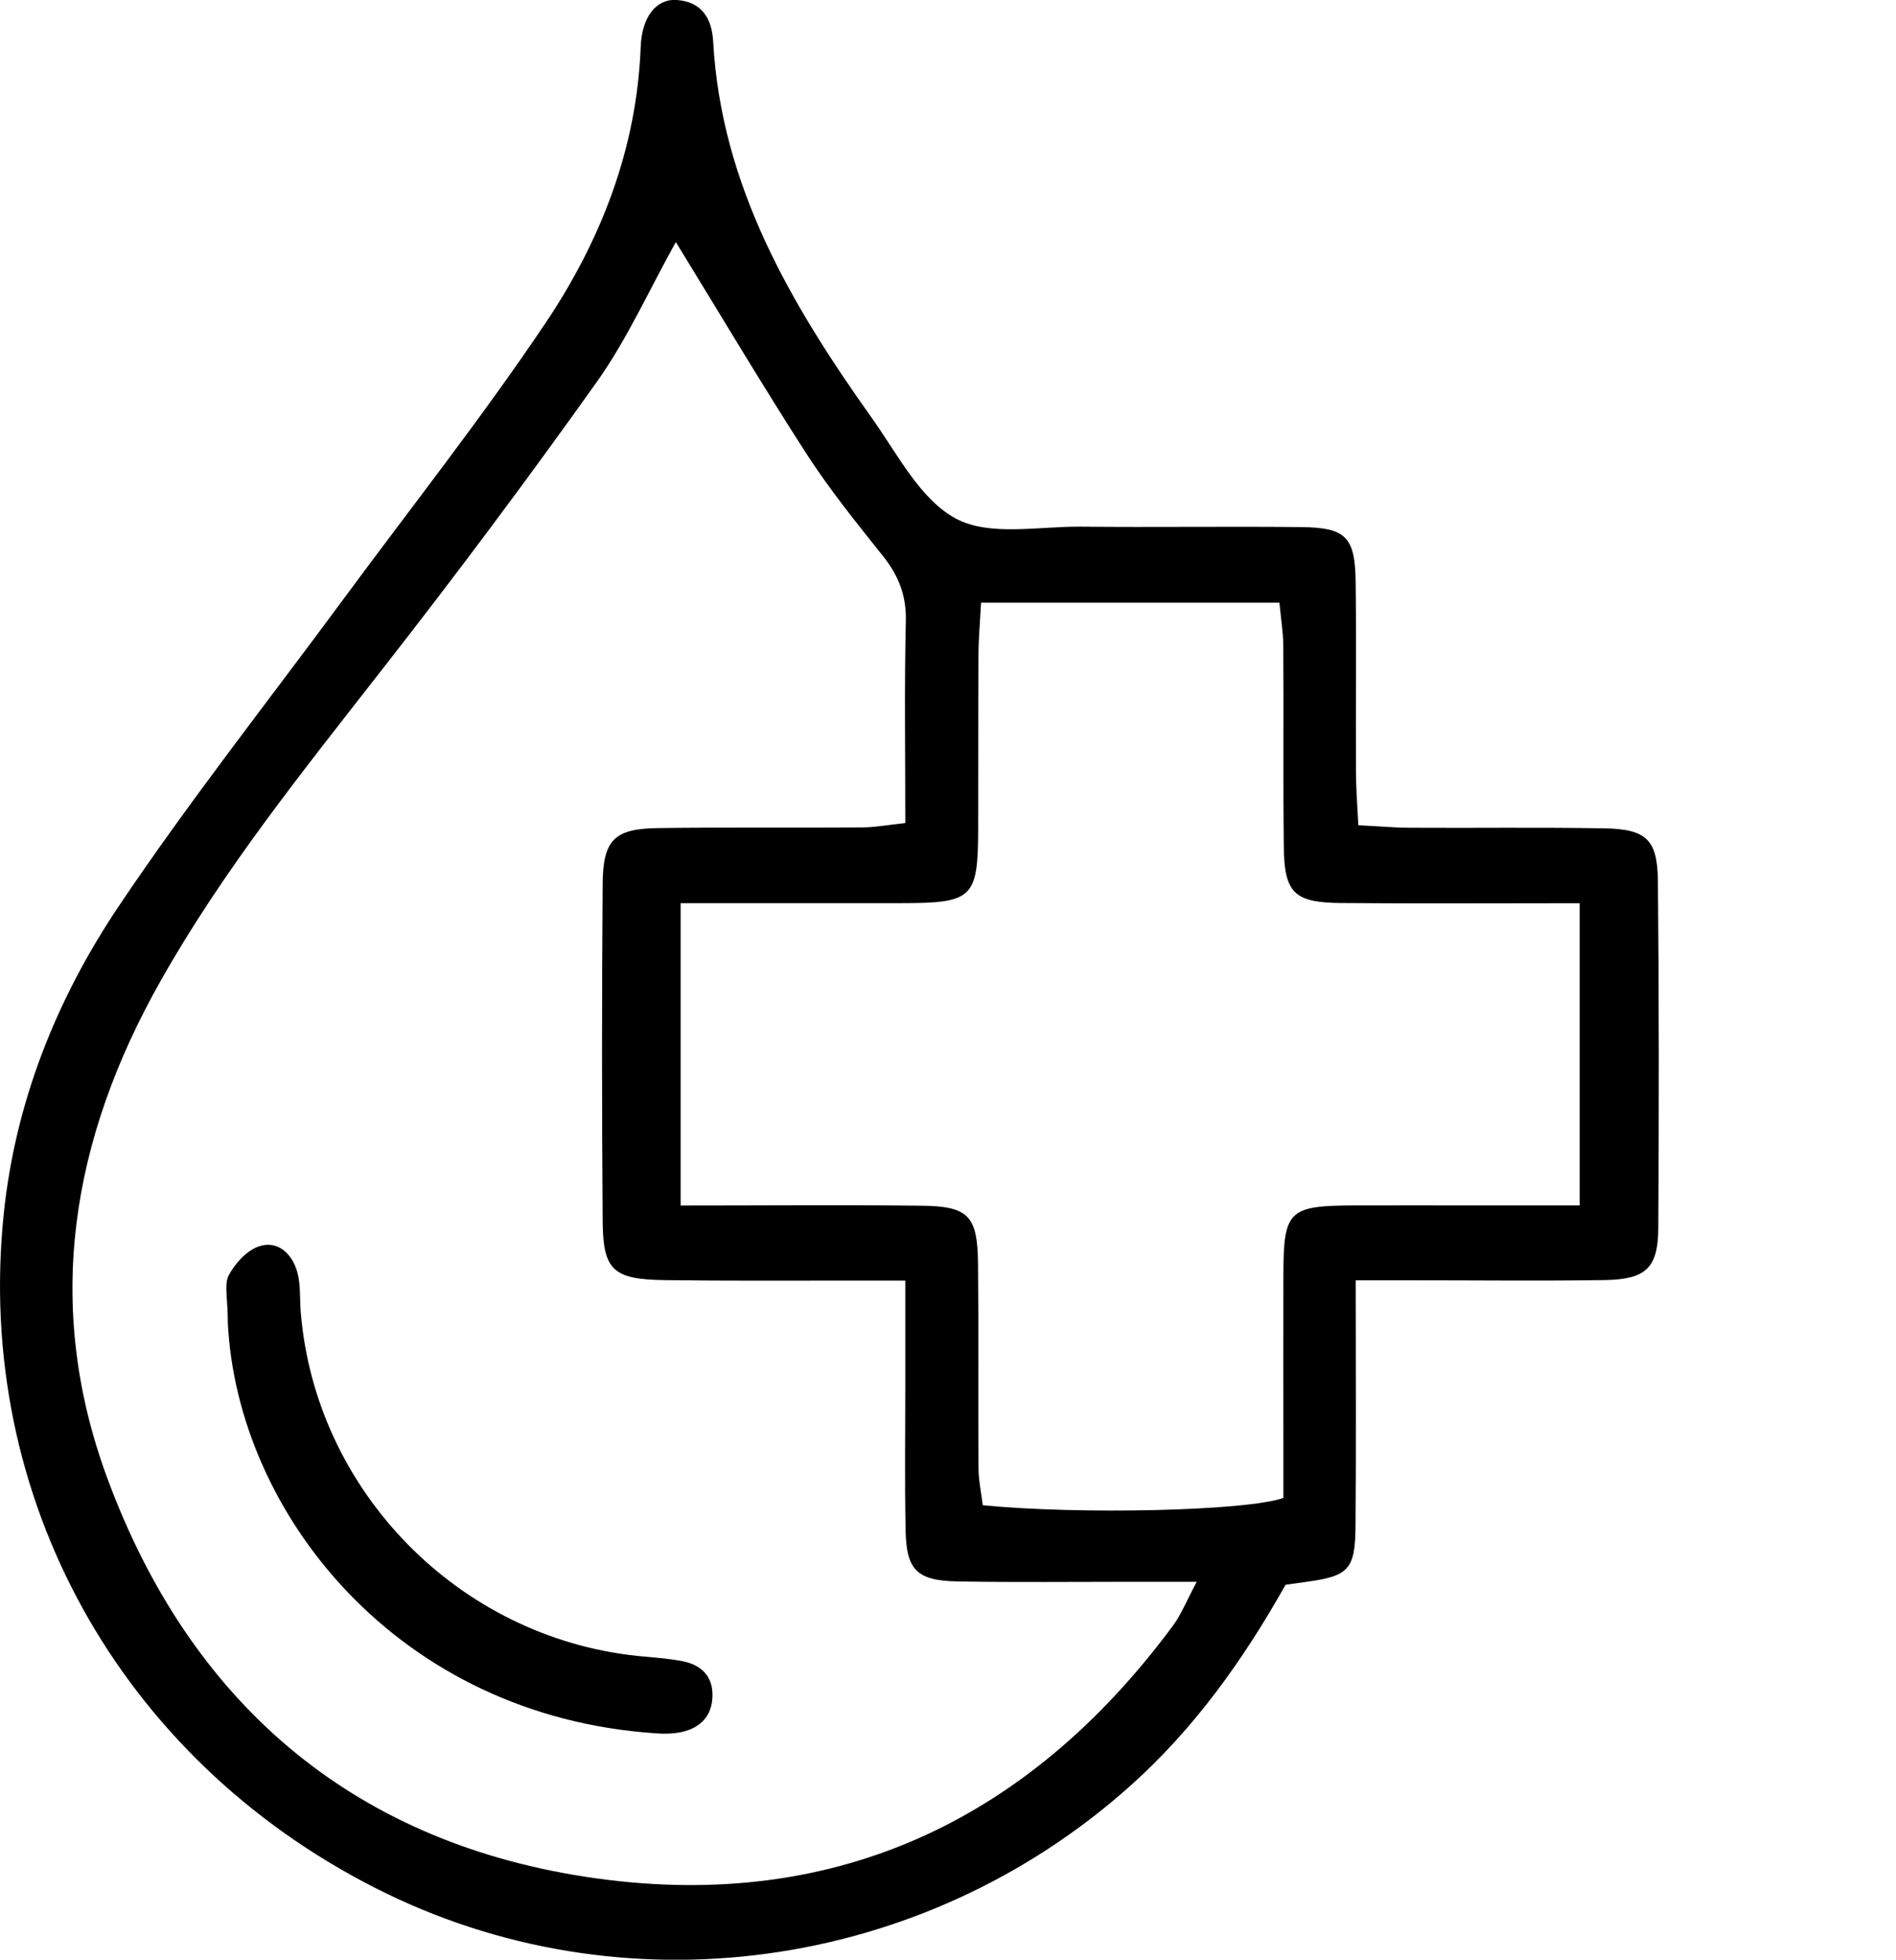 <?xml version="1.0" encoding="UTF-8"?>
<!-- Generator: Adobe Illustrator 16.0.0, SVG Export Plug-In . SVG Version: 6.00 Build 0)  -->
<svg xmlns="http://www.w3.org/2000/svg" xmlns:xlink="http://www.w3.org/1999/xlink" version="1.1" id="Layer_1" x="0px" y="0px" width="40.102px" height="41.443px" viewBox="0 0 40.102 41.443" xml:space="preserve">
<g>
	<path d="M28.73,17.452c0.408,0.02,0.758,0.052,1.106,0.053c1.371,0.008,2.745-0.012,4.114,0.013   c0.868,0.018,1.106,0.238,1.116,1.104c0.024,2.456,0.024,4.911,0.008,7.365c-0.006,0.834-0.27,1.07-1.137,1.084   c-1.334,0.021-2.672,0.005-4.008,0.005h-1.255c0,1.819,0.011,3.512-0.004,5.202c-0.007,0.912-0.145,1.052-1.03,1.173l-0.449,0.063   c-0.889,1.58-1.928,3.043-3.293,4.26c-4.404,3.933-10.763,4.795-15.957,2.154C2.53,37.18-0.533,31.66,0.077,25.691   c0.243-2.383,1.12-4.571,2.438-6.532c1.487-2.213,3.144-4.313,4.727-6.459c1.434-1.945,2.935-3.845,4.282-5.847   c1.18-1.752,1.944-3.7,2.027-5.86C13.576,0.346,13.887-0.031,14.315,0c0.521,0.038,0.741,0.38,0.769,0.878   c0.17,3.056,1.649,5.563,3.36,7.967c0.542,0.761,1.022,1.724,1.779,2.125c0.713,0.379,1.754,0.158,2.649,0.168   c1.552,0.016,3.105-0.008,4.656,0.009c0.941,0.011,1.134,0.21,1.145,1.16c0.017,1.335,0,2.671,0.007,4.008   C28.68,16.668,28.709,17.021,28.73,17.452L28.73,17.452L28.73,17.452z M14.293,5.122c-0.567,1.018-1.027,2.049-1.668,2.952   c-1.463,2.056-2.973,4.077-4.527,6.064c-1.664,2.135-3.363,4.236-4.7,6.604c-1.891,3.346-2.481,6.85-1.132,10.508   c1.74,4.723,5.139,7.67,10.106,8.438c5.153,0.795,9.332-1.11,12.44-5.313c0.176-0.24,0.285-0.523,0.5-0.924h-1.369   c-1.228,0-2.455,0.014-3.68-0.007c-0.871-0.016-1.094-0.237-1.109-1.09c-0.021-1.047-0.006-2.094-0.006-3.139v-2.133h-1.193   c-1.3,0-2.597,0.008-3.896-0.01c-1.087-0.015-1.305-0.207-1.312-1.244c-0.018-2.384-0.018-4.765,0-7.146   c0.007-0.923,0.254-1.157,1.164-1.17c1.443-0.02,2.886-0.003,4.33-0.014c0.272-0.002,0.547-0.055,0.907-0.092   c0-1.471-0.022-2.87,0.011-4.271c0.014-0.544-0.156-0.967-0.487-1.38c-0.562-0.705-1.132-1.411-1.62-2.167   c-0.931-1.445-1.81-2.925-2.76-4.473L14.293,5.122L14.293,5.122z M14.393,25.494c1.77,0,3.426-0.015,5.082,0.004   c1.006,0.008,1.198,0.209,1.211,1.209c0.015,1.442,0,2.885,0.01,4.328c0,0.271,0.06,0.543,0.09,0.797   c2.04,0.201,5.572,0.123,6.359-0.154v-1.049c0-1.228-0.004-2.453,0-3.68c0.004-1.351,0.109-1.453,1.504-1.457   c0.865-0.002,1.73,0,2.598,0h2.164v-6.391c-1.74,0-3.395,0.011-5.051-0.004c-0.994-0.009-1.199-0.216-1.207-1.213   c-0.016-1.406,0-2.813-0.01-4.22c-0.002-0.307-0.055-0.614-0.082-0.919H20.75c-0.021,0.407-0.053,0.76-0.055,1.108   c-0.008,1.227-0.002,2.452-0.006,3.68c-0.004,1.462-0.112,1.565-1.621,1.567h-4.672v6.391h-0.004L14.393,25.494z"></path>
	<path d="M4.819,27.971c0-0.508-0.083-0.805,0.02-1.004c0.134-0.252,0.384-0.527,0.643-0.611c0.396-0.129,0.694,0.158,0.803,0.535   c0.078,0.271,0.052,0.57,0.076,0.857c0.309,3.78,3.333,6.871,7.113,7.27c0.321,0.033,0.649,0.051,0.965,0.113   c0.396,0.078,0.646,0.322,0.63,0.75c-0.014,0.416-0.262,0.662-0.654,0.748c-0.177,0.035-0.357,0.043-0.538,0.027   c-5.472-0.361-8.861-4.658-9.059-8.687L4.819,27.971L4.819,27.971z"></path>
</g>
</svg>
